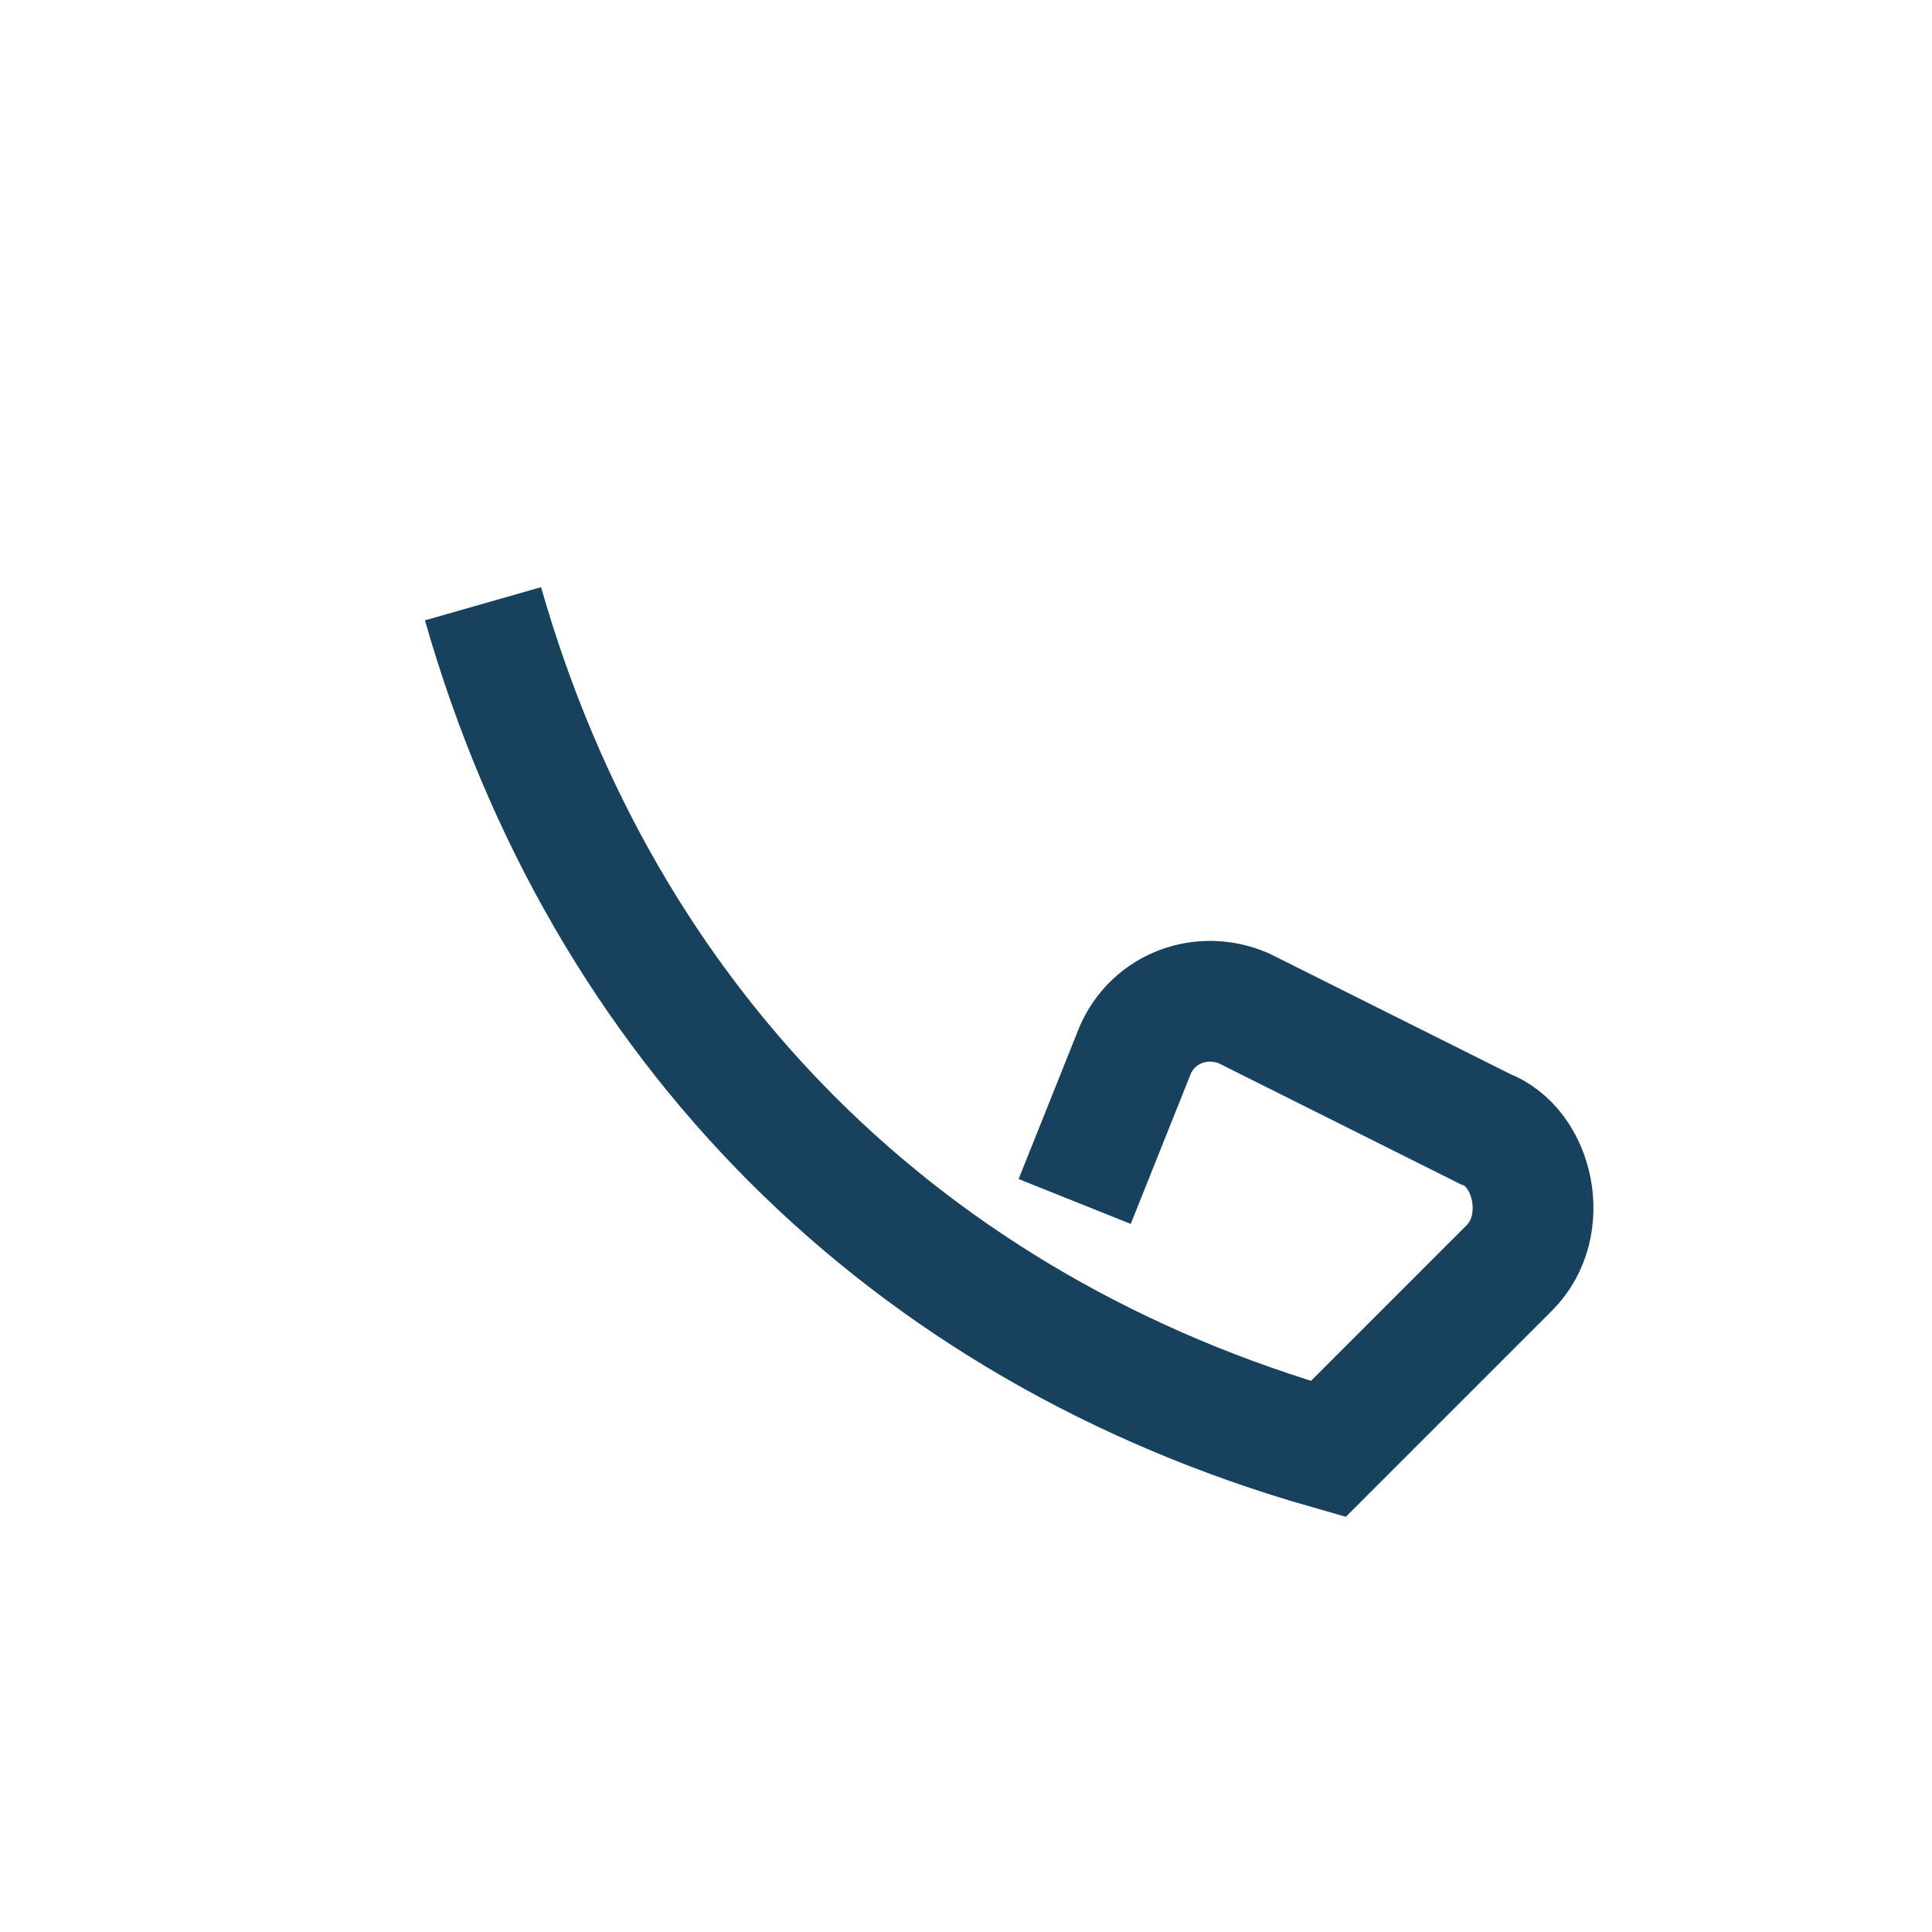 <?xml version="1.0" encoding="UTF-8"?>
<svg xmlns="http://www.w3.org/2000/svg" width="32" height="32" viewBox="0 0 32 32"><path d="M8 10c2 7 7 12 14 14l3-3c.7-.7.4-2-.4-2.3l-4-2c-.7-.3-1.5 0-1.8.7l-1 2.5" stroke="#18415E" stroke-width="2" fill="none"/></svg>